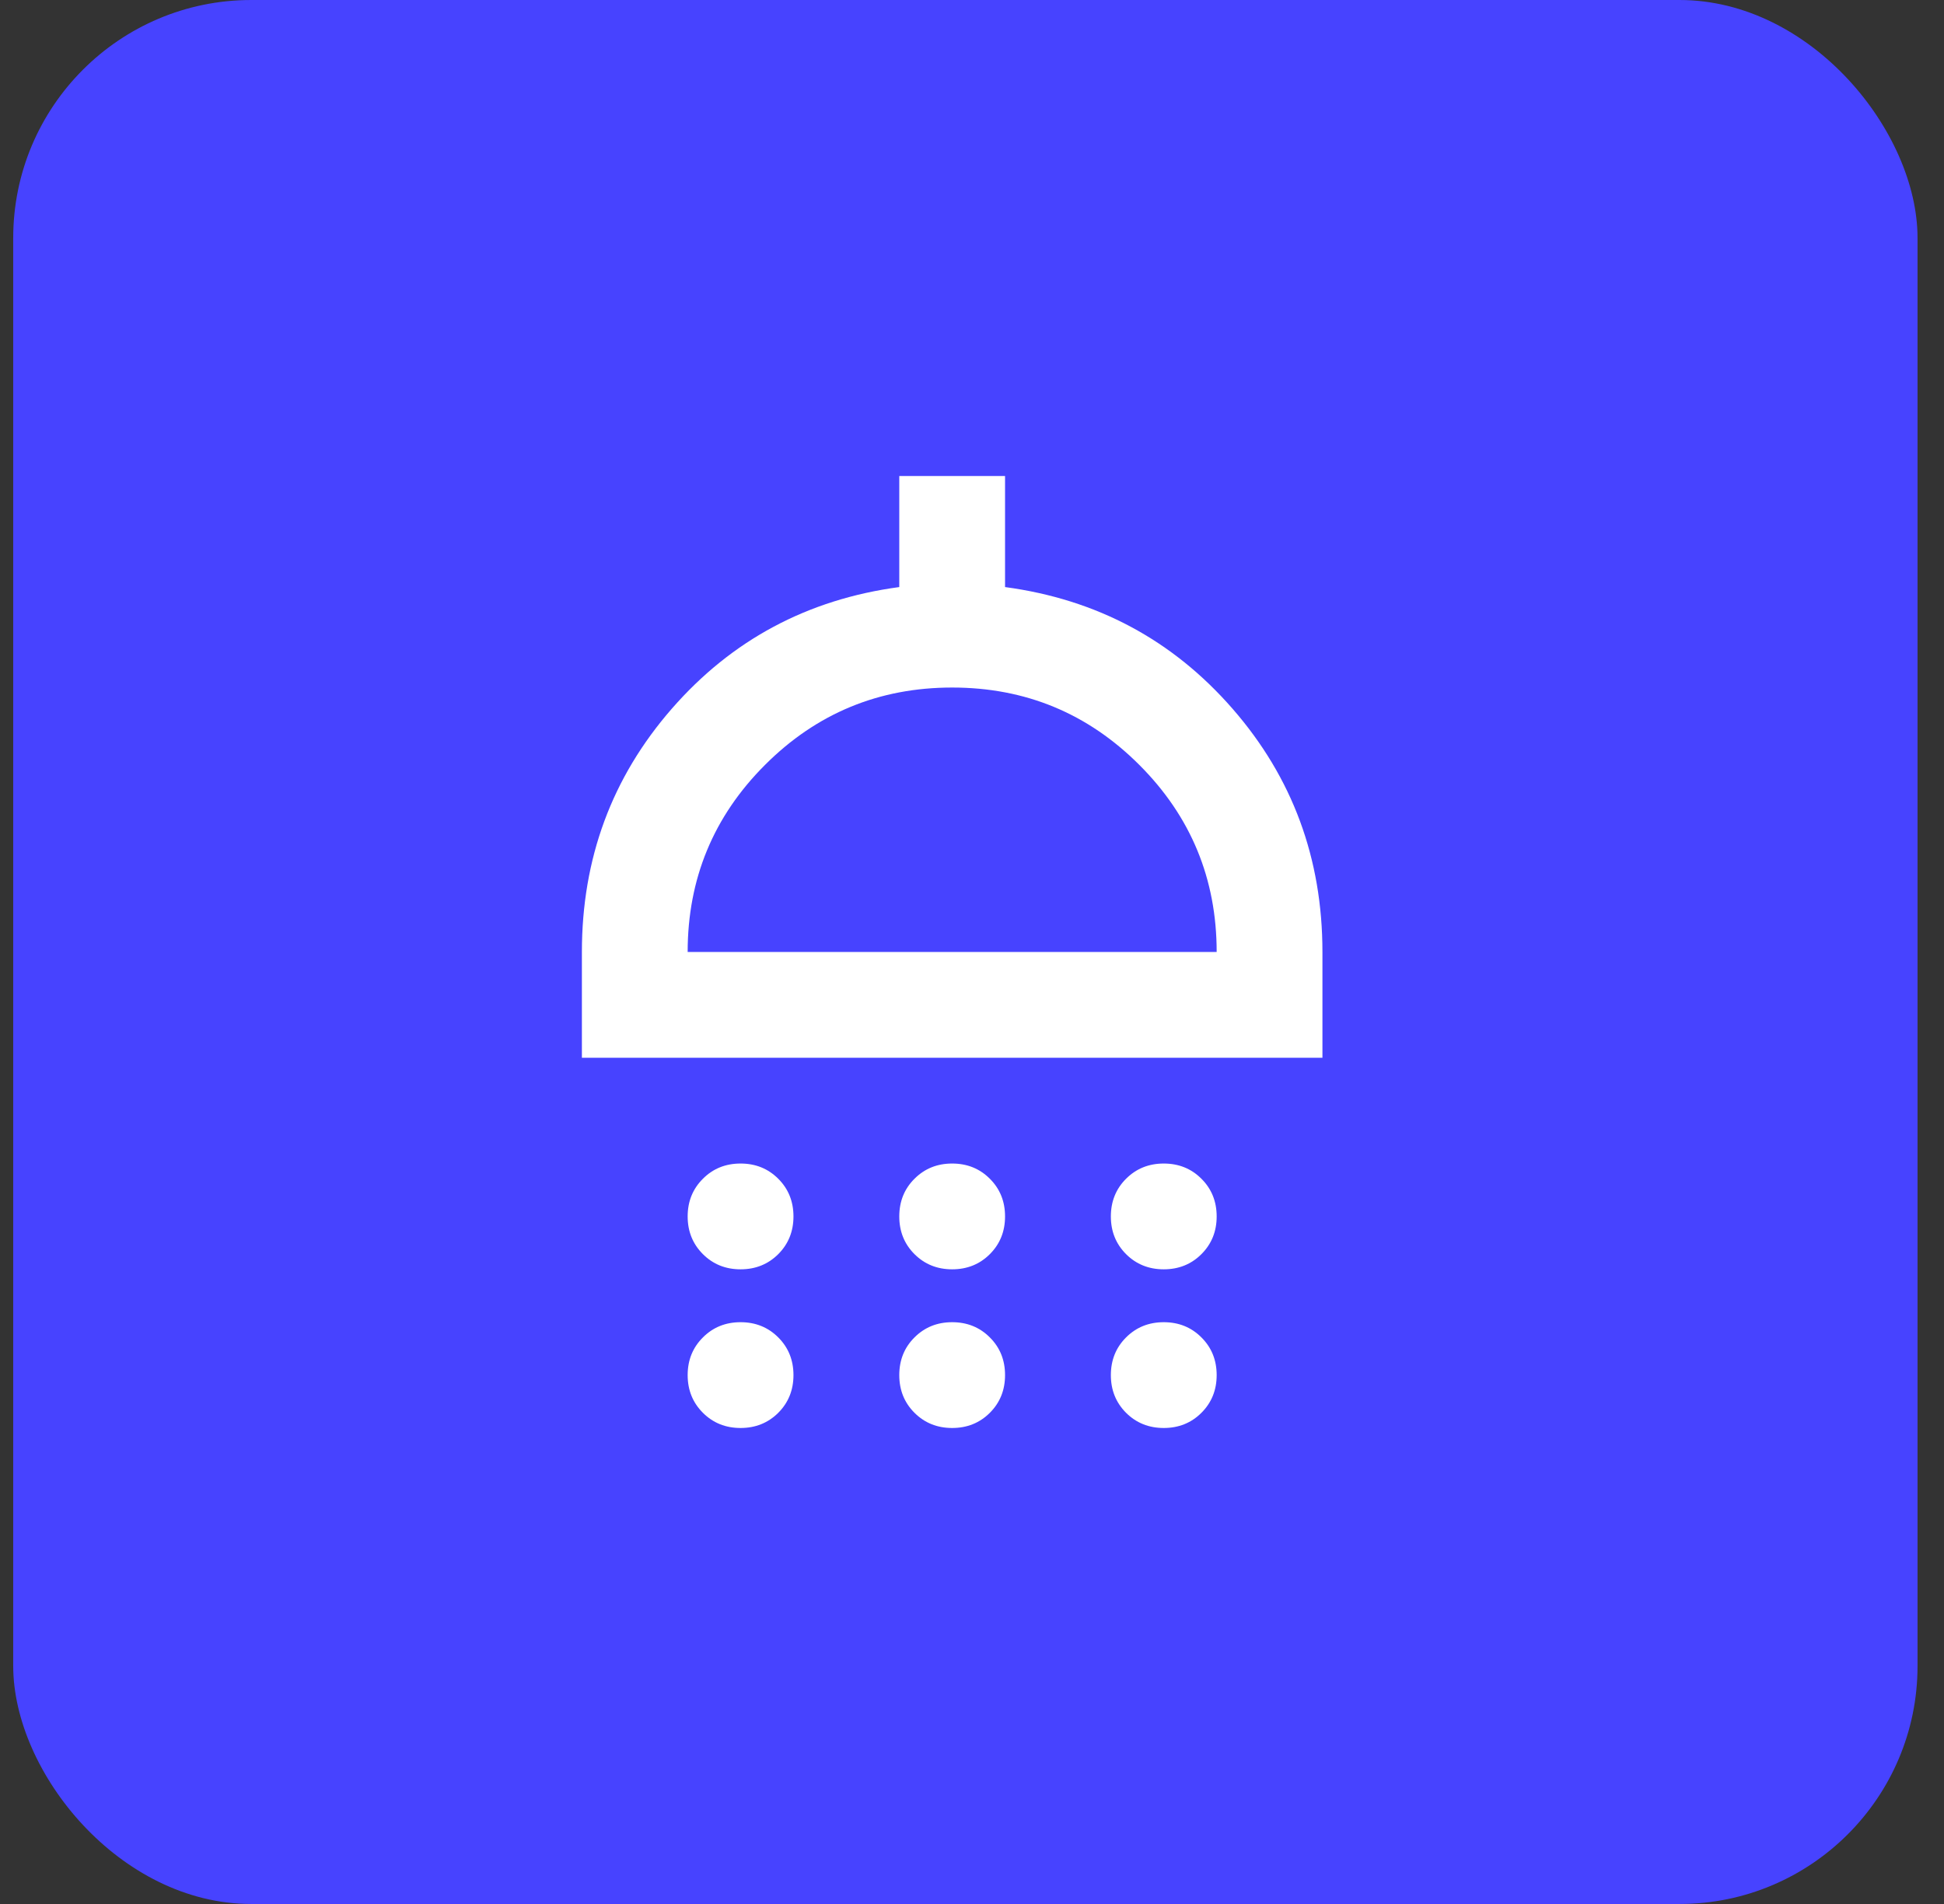 <svg width="49" height="48" viewBox="0 0 49 48" fill="none" xmlns="http://www.w3.org/2000/svg">
<rect x="0" y="0" width="49" height="48" fill="#333333" stroke="none"/>
<rect x="0.333" width="48" height="48" rx="6" fill="#4743FF"/>
<path d="M18.667 32C18.289 32 17.972 31.872 17.717 31.617C17.461 31.361 17.333 31.044 17.333 30.667C17.333 30.289 17.461 29.972 17.717 29.717C17.972 29.461 18.289 29.333 18.667 29.333C19.044 29.333 19.361 29.461 19.617 29.717C19.872 29.972 20 30.289 20 30.667C20 31.044 19.872 31.361 19.617 31.617C19.361 31.872 19.044 32 18.667 32ZM24 32C23.622 32 23.306 31.872 23.05 31.617C22.794 31.361 22.667 31.044 22.667 30.667C22.667 30.289 22.794 29.972 23.05 29.717C23.306 29.461 23.622 29.333 24 29.333C24.378 29.333 24.695 29.461 24.95 29.717C25.206 29.972 25.333 30.289 25.333 30.667C25.333 31.044 25.206 31.361 24.95 31.617C24.695 31.872 24.378 32 24 32ZM29.333 32C28.956 32 28.639 31.872 28.383 31.617C28.128 31.361 28 31.044 28 30.667C28 30.289 28.128 29.972 28.383 29.717C28.639 29.461 28.956 29.333 29.333 29.333C29.711 29.333 30.028 29.461 30.283 29.717C30.539 29.972 30.667 30.289 30.667 30.667C30.667 31.044 30.539 31.361 30.283 31.617C30.028 31.872 29.711 32 29.333 32ZM14.667 26.667V24C14.667 21.644 15.422 19.6 16.933 17.867C18.445 16.133 20.356 15.111 22.667 14.8V12H25.333V14.8C27.645 15.111 29.556 16.133 31.067 17.867C32.578 19.6 33.333 21.644 33.333 24V26.667H14.667ZM17.333 24H30.667C30.667 22.156 30.017 20.583 28.717 19.283C27.417 17.983 25.845 17.333 24 17.333C22.156 17.333 20.583 17.983 19.283 19.283C17.983 20.583 17.333 22.156 17.333 24ZM18.667 36C18.289 36 17.972 35.872 17.717 35.617C17.461 35.361 17.333 35.044 17.333 34.667C17.333 34.289 17.461 33.972 17.717 33.717C17.972 33.461 18.289 33.333 18.667 33.333C19.044 33.333 19.361 33.461 19.617 33.717C19.872 33.972 20 34.289 20 34.667C20 35.044 19.872 35.361 19.617 35.617C19.361 35.872 19.044 36 18.667 36ZM24 36C23.622 36 23.306 35.872 23.05 35.617C22.794 35.361 22.667 35.044 22.667 34.667C22.667 34.289 22.794 33.972 23.05 33.717C23.306 33.461 23.622 33.333 24 33.333C24.378 33.333 24.695 33.461 24.95 33.717C25.206 33.972 25.333 34.289 25.333 34.667C25.333 35.044 25.206 35.361 24.95 35.617C24.695 35.872 24.378 36 24 36ZM29.333 36C28.956 36 28.639 35.872 28.383 35.617C28.128 35.361 28 35.044 28 34.667C28 34.289 28.128 33.972 28.383 33.717C28.639 33.461 28.956 33.333 29.333 33.333C29.711 33.333 30.028 33.461 30.283 33.717C30.539 33.972 30.667 34.289 30.667 34.667C30.667 35.044 30.539 35.361 30.283 35.617C30.028 35.872 29.711 36 29.333 36Z" fill="white"/>
</svg>

